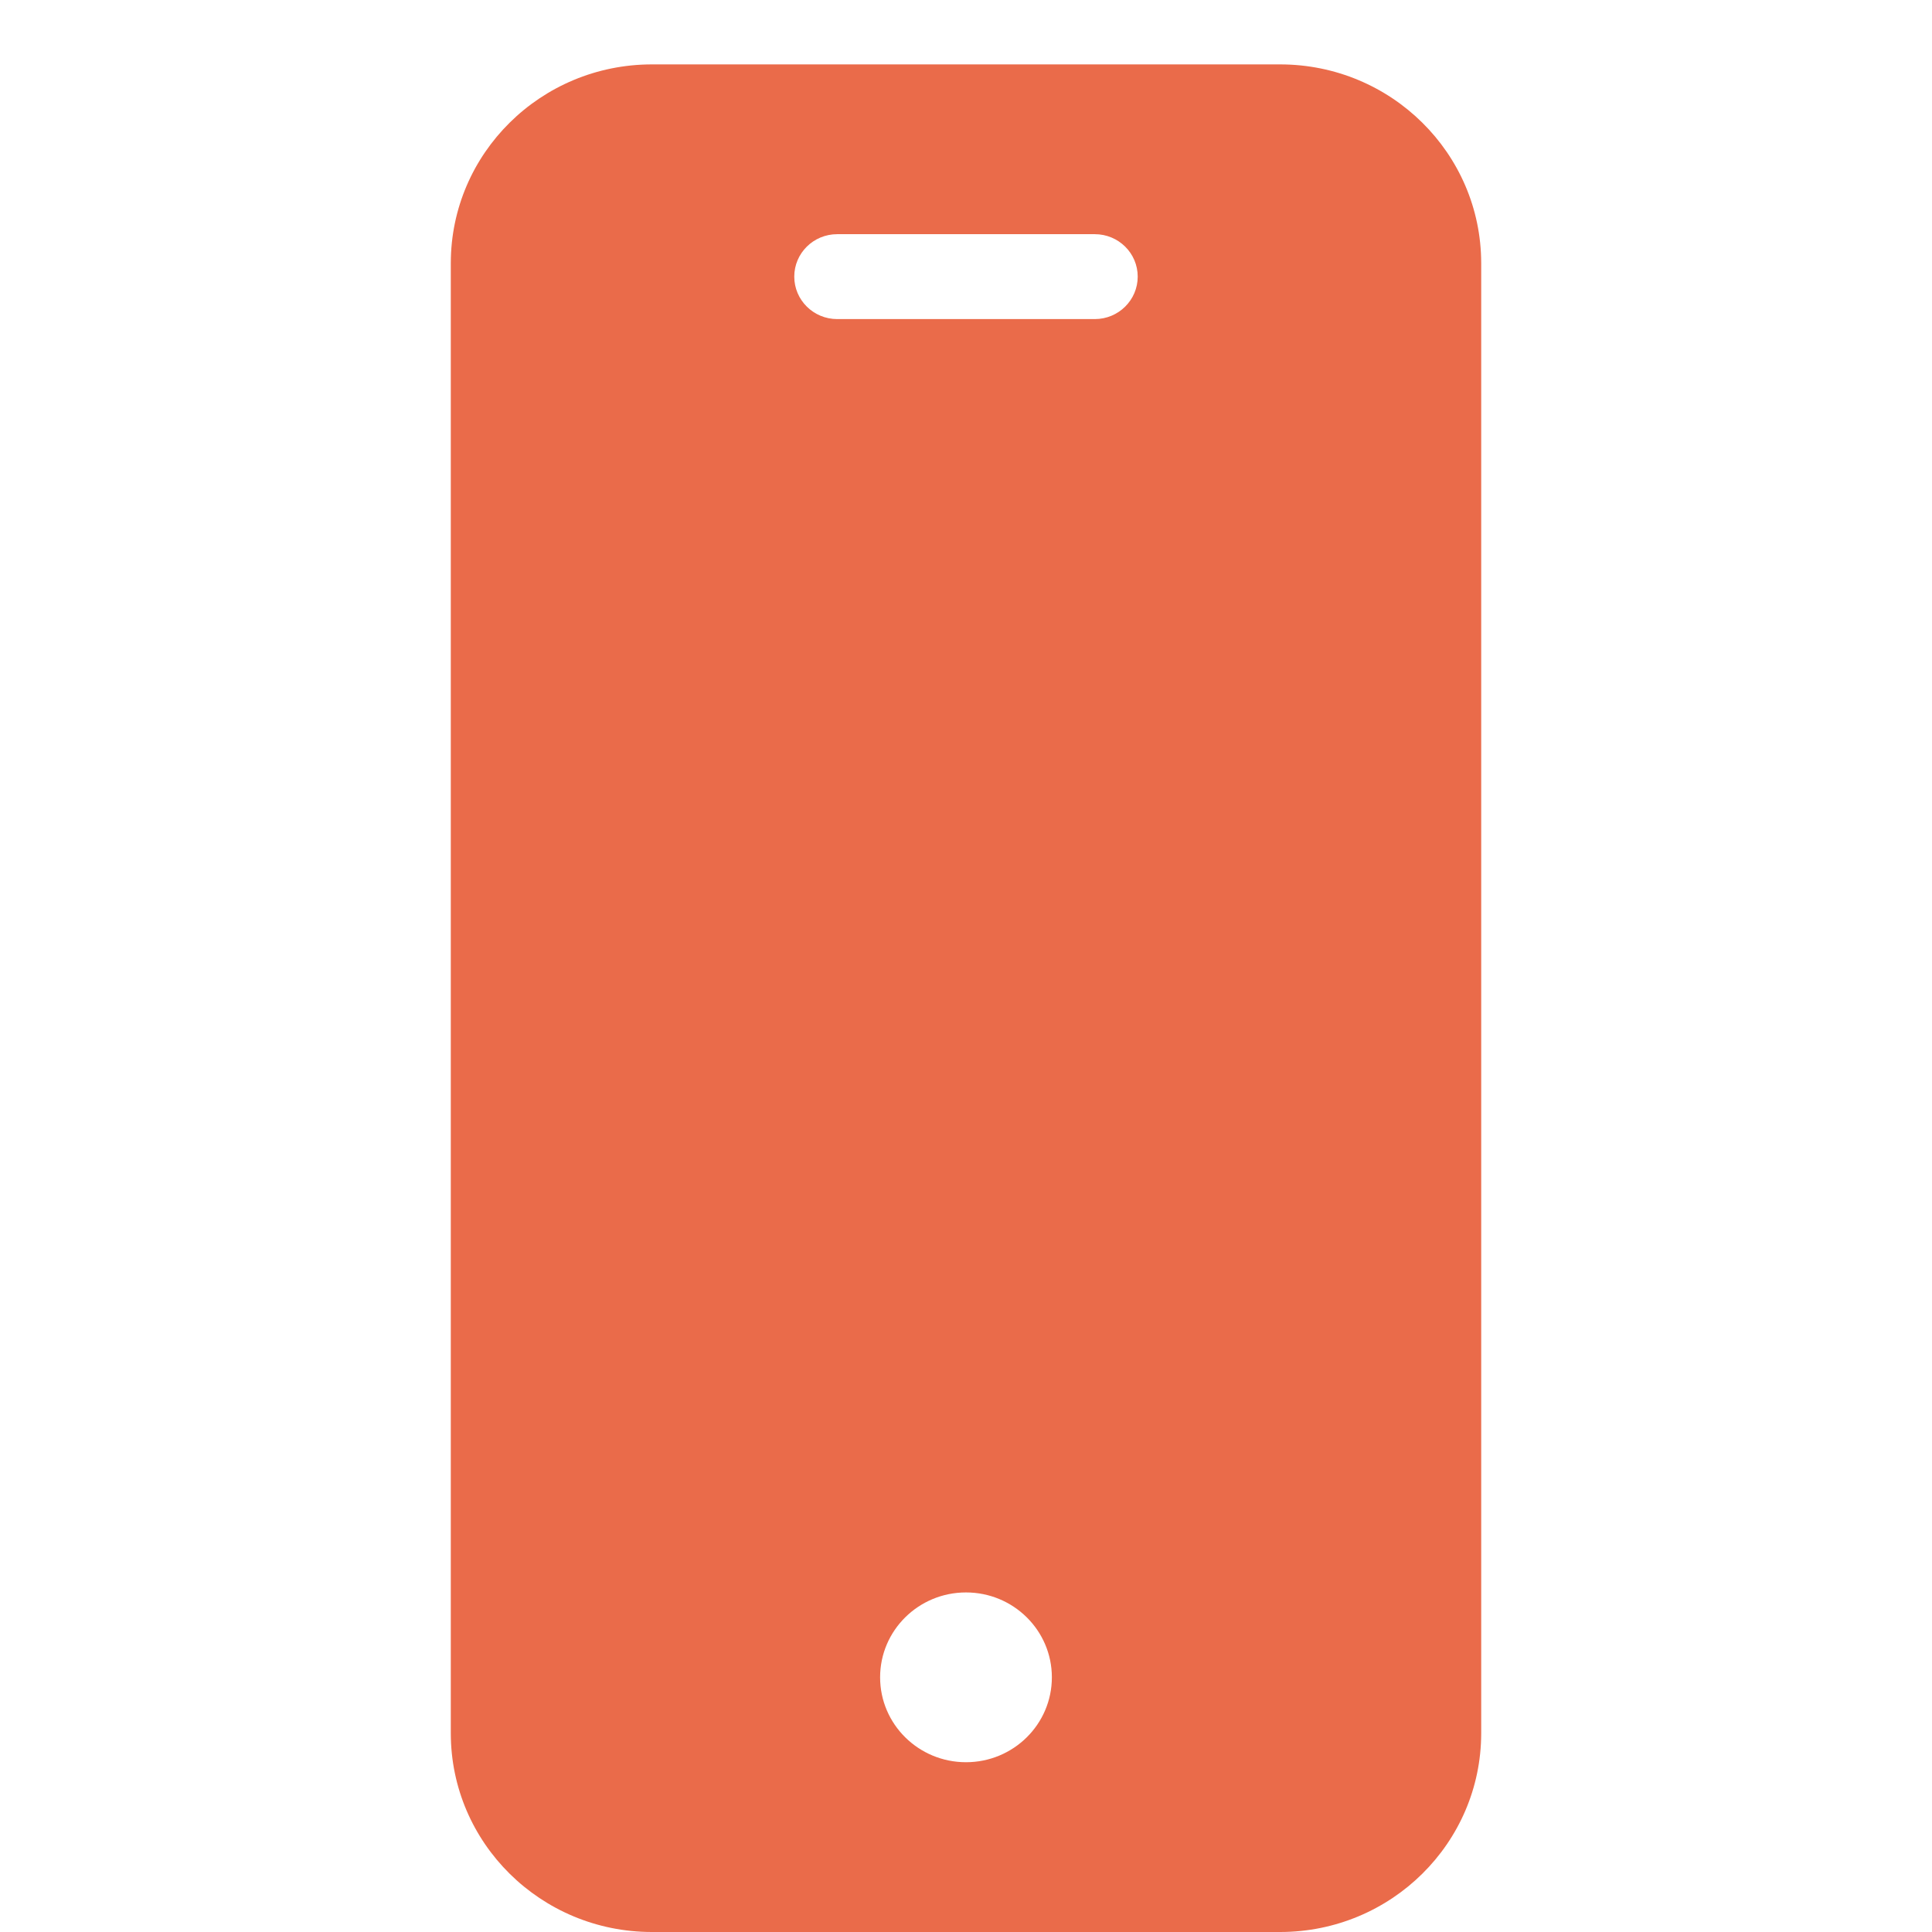 <svg xmlns="http://www.w3.org/2000/svg" width="90" height="90" viewBox="0 0 90 90" fill="none"><path d="M59.64 3H30.36C25.192 3.006 21.005 7.145 21 12.254V80.747C21.005 85.855 25.192 89.995 30.36 90H59.64C64.807 89.995 68.994 85.855 69 80.747V12.254C68.994 7.145 64.807 3.006 59.64 3ZM45 82.091C42.79 82.091 40.999 80.321 40.999 78.136C40.999 75.952 42.79 74.182 45 74.182C47.209 74.182 49 75.952 49 78.136C49 80.321 47.209 82.091 45 82.091ZM51 14.864H39C37.895 14.864 37 13.978 37 12.886C37 11.794 37.895 10.909 39 10.909H51C52.105 10.909 52.999 11.794 52.999 12.886C52.999 13.978 52.105 14.864 51 14.864Z" fill="#EA6B4A"></path></svg>